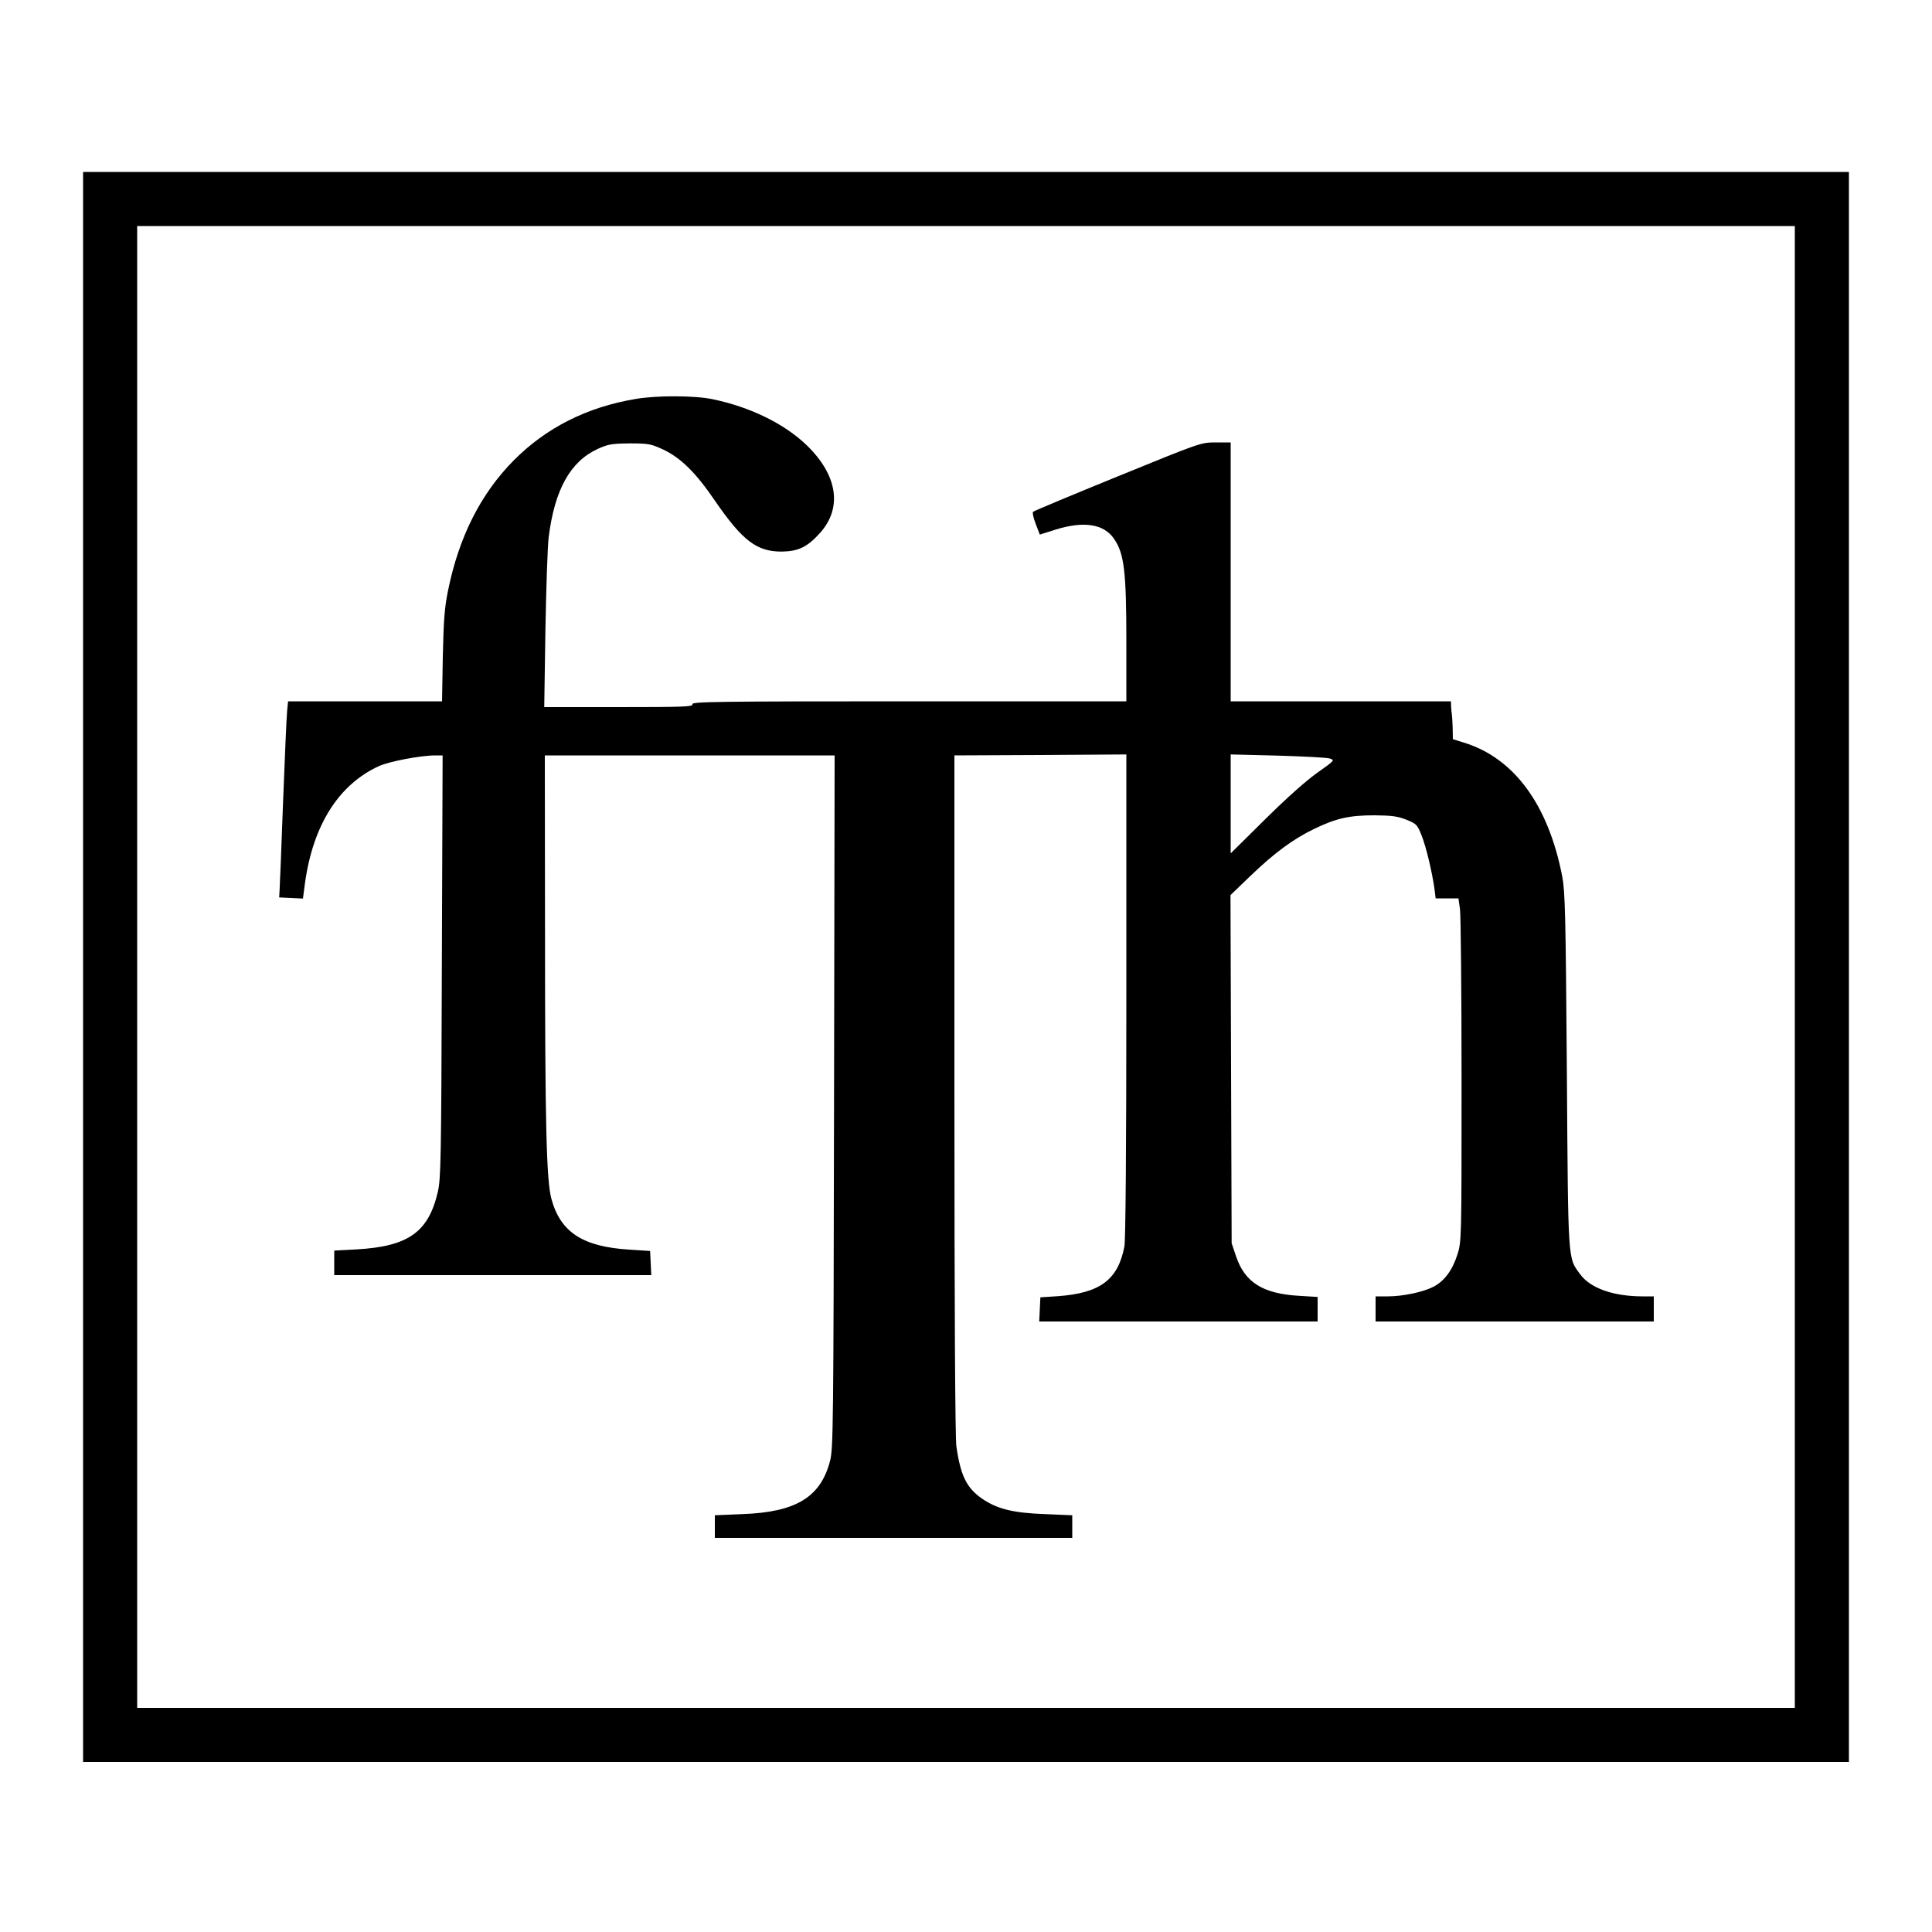 <?xml version="1.0" standalone="no"?>
<!DOCTYPE svg PUBLIC "-//W3C//DTD SVG 20010904//EN"
 "http://www.w3.org/TR/2001/REC-SVG-20010904/DTD/svg10.dtd">
<svg version="1.0" xmlns="http://www.w3.org/2000/svg"
 width="1000pt" height="1000pt" viewBox="0 0 1000 1000"
 preserveAspectRatio="xMidYMid meet">
<g transform="translate(0,1000) scale(0.1,-0.1)"
fill="#000000" stroke="none">
<path d="M430 4995 l0 -4115 4570 0 4570 0 0 4115 0 4115 -4570 0 -4570 0 0
-4115z m8860 0 l0 -3835 -4290 0 -4290 0 0 3835 0 3835 4290 0 4290 0 0 -3835z"/>
<path d="M3290 7935 c-252 -42 -463 -149 -630 -317 -171 -172 -285 -397 -341
-675 -18 -87 -23 -154 -27 -340 l-4 -233 -398 0 -399 0 -5 -52 c-3 -29 -12
-242 -21 -473 -8 -231 -17 -436 -18 -455 l-2 -35 61 -3 62 -3 11 83 c42 299
175 508 383 603 54 24 215 55 291 55 l38 0 -4 -1092 c-3 -999 -5 -1099 -21
-1168 -49 -209 -154 -282 -423 -297 l-113 -6 0 -63 0 -64 820 0 821 0 -3 63
-3 62 -108 7 c-241 15 -356 90 -403 263 -26 97 -33 390 -33 1378 l-1 917 750
0 750 0 -3 -1792 c-3 -1689 -4 -1797 -21 -1861 -49 -187 -177 -264 -453 -274
l-143 -6 0 -58 0 -59 925 0 925 0 0 59 0 58 -142 6 c-163 6 -246 26 -325 80
-80 56 -111 118 -133 272 -6 44 -10 712 -10 1822 l0 1753 445 2 445 3 0 -1246
c0 -800 -4 -1266 -10 -1300 -33 -173 -125 -242 -344 -258 l-91 -6 -3 -62 -3
-63 721 0 720 0 0 63 0 64 -98 6 c-186 11 -279 70 -324 204 l-23 68 -3 901 -3
901 105 101 c123 118 220 190 331 243 112 54 180 69 310 69 90 -1 120 -5 165
-23 52 -21 56 -26 78 -81 23 -57 54 -186 67 -278 l6 -48 59 0 59 0 8 -57 c4
-32 8 -431 8 -888 0 -829 0 -830 -22 -900 -26 -81 -68 -137 -125 -166 -53 -27
-157 -49 -235 -49 l-63 0 0 -65 0 -65 720 0 720 0 0 65 0 65 -57 0 c-152 0
-270 42 -323 113 -66 90 -63 47 -70 1057 -6 809 -9 925 -24 1004 -72 371 -249
612 -508 692 l-58 18 -1 58 c-1 32 -3 63 -4 68 -1 6 -3 24 -4 40 l-1 30 -570
0 -570 0 0 670 0 670 -77 0 c-78 0 -79 -1 -508 -176 -236 -96 -434 -179 -438
-183 -4 -4 2 -33 14 -63 l21 -55 76 24 c150 48 256 32 309 -47 52 -76 63 -170
63 -532 l0 -308 -1126 0 c-997 0 -1125 -2 -1120 -15 5 -13 -42 -15 -381 -15
l-386 0 6 398 c4 218 11 435 17 482 31 246 112 391 253 456 55 25 73 28 167
29 98 0 110 -3 173 -32 91 -43 169 -120 267 -264 143 -208 217 -264 345 -264
87 1 133 23 199 96 117 130 92 299 -68 454 -116 112 -294 199 -489 239 -91 19
-288 20 -397 1z m3593 -1861 c27 -9 25 -10 -65 -74 -58 -41 -159 -131 -270
-241 l-178 -176 0 256 0 256 242 -6 c134 -4 255 -10 271 -15z"/>
</g>
</svg>
